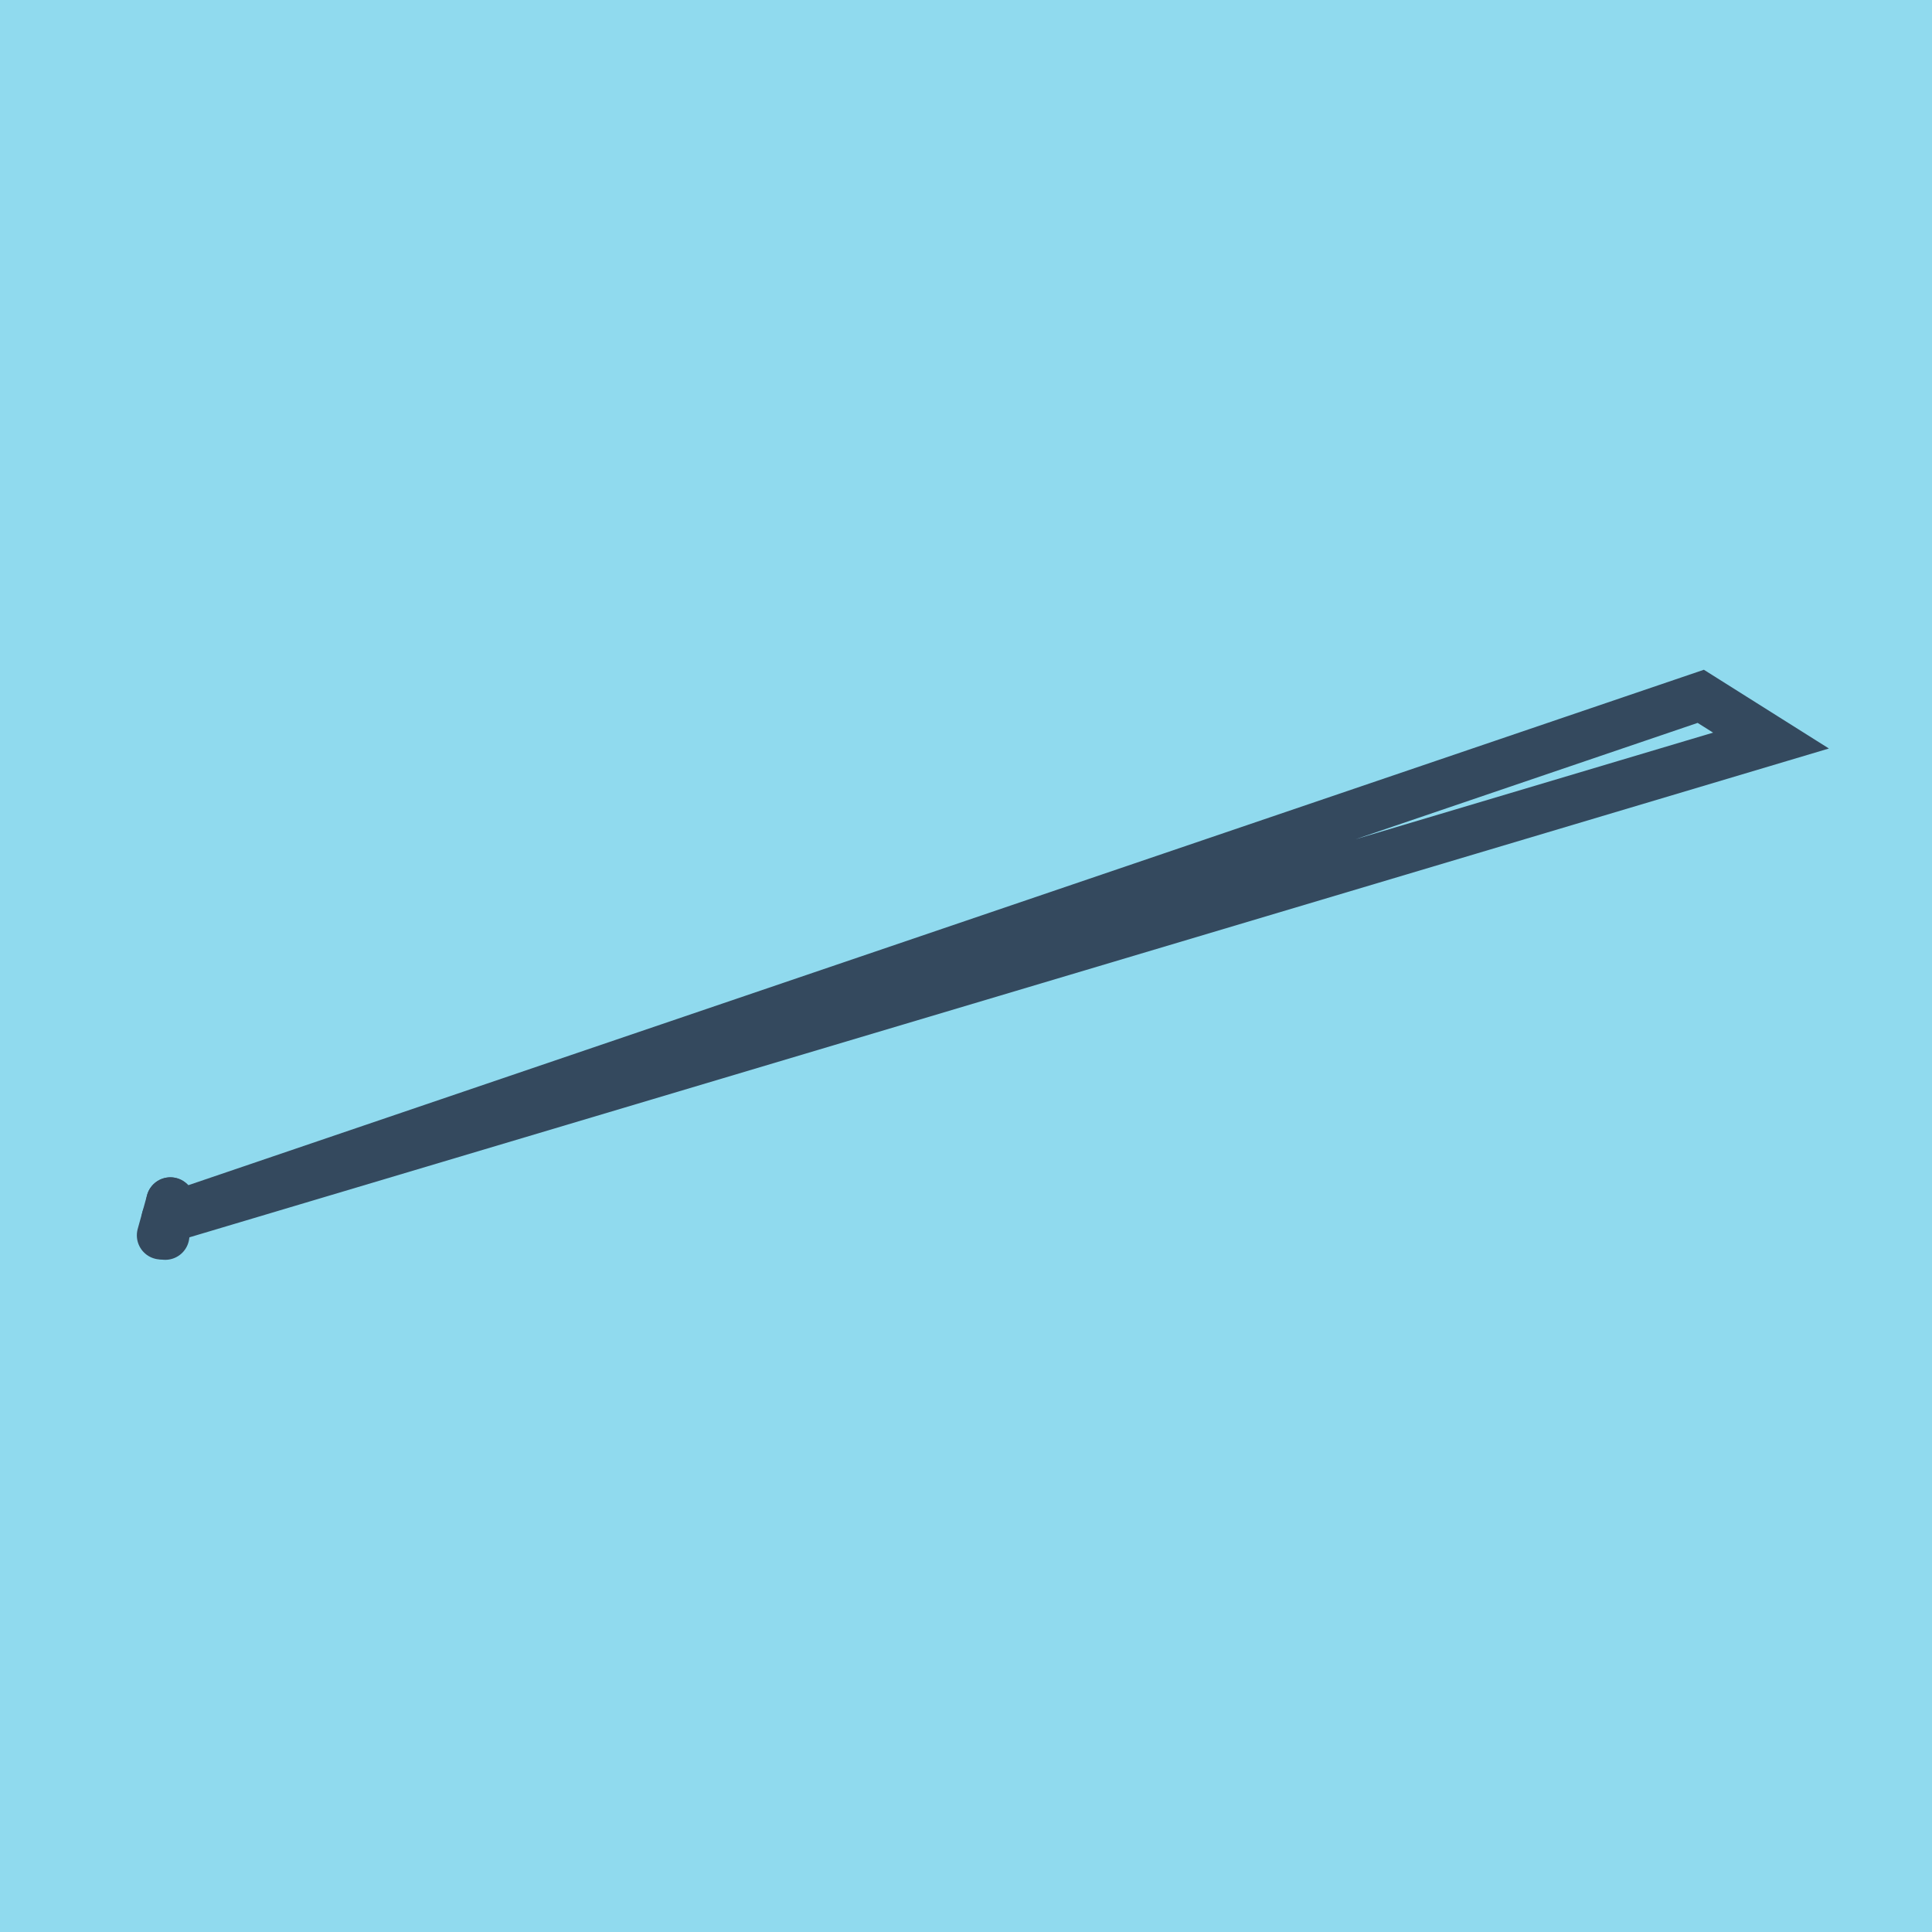 <?xml version="1.0" encoding="utf-8"?>
<!DOCTYPE svg PUBLIC "-//W3C//DTD SVG 1.1//EN" "http://www.w3.org/Graphics/SVG/1.1/DTD/svg11.dtd">
<svg xmlns="http://www.w3.org/2000/svg" xmlns:xlink="http://www.w3.org/1999/xlink" viewBox="-10 -10 120 120" preserveAspectRatio="xMidYMid meet">
	<path style="fill:#90daee" d="M-10-10h120v120H-10z"/>
			<polyline stroke-linecap="round" points="0.263,66.75 0.582,64.626 " style="fill:none;stroke:#34495e;stroke-width: 3px"/>
			<polyline stroke-linecap="round" points="0,66.729 0.582,64.626 " style="fill:none;stroke:#34495e;stroke-width: 3px"/>
			<polyline stroke-linecap="round" points="0.422,65.688 100,35.998 95.637,33.25 0.291,65.677 " style="fill:none;stroke:#34495e;stroke-width: 3px"/>
	</svg>
